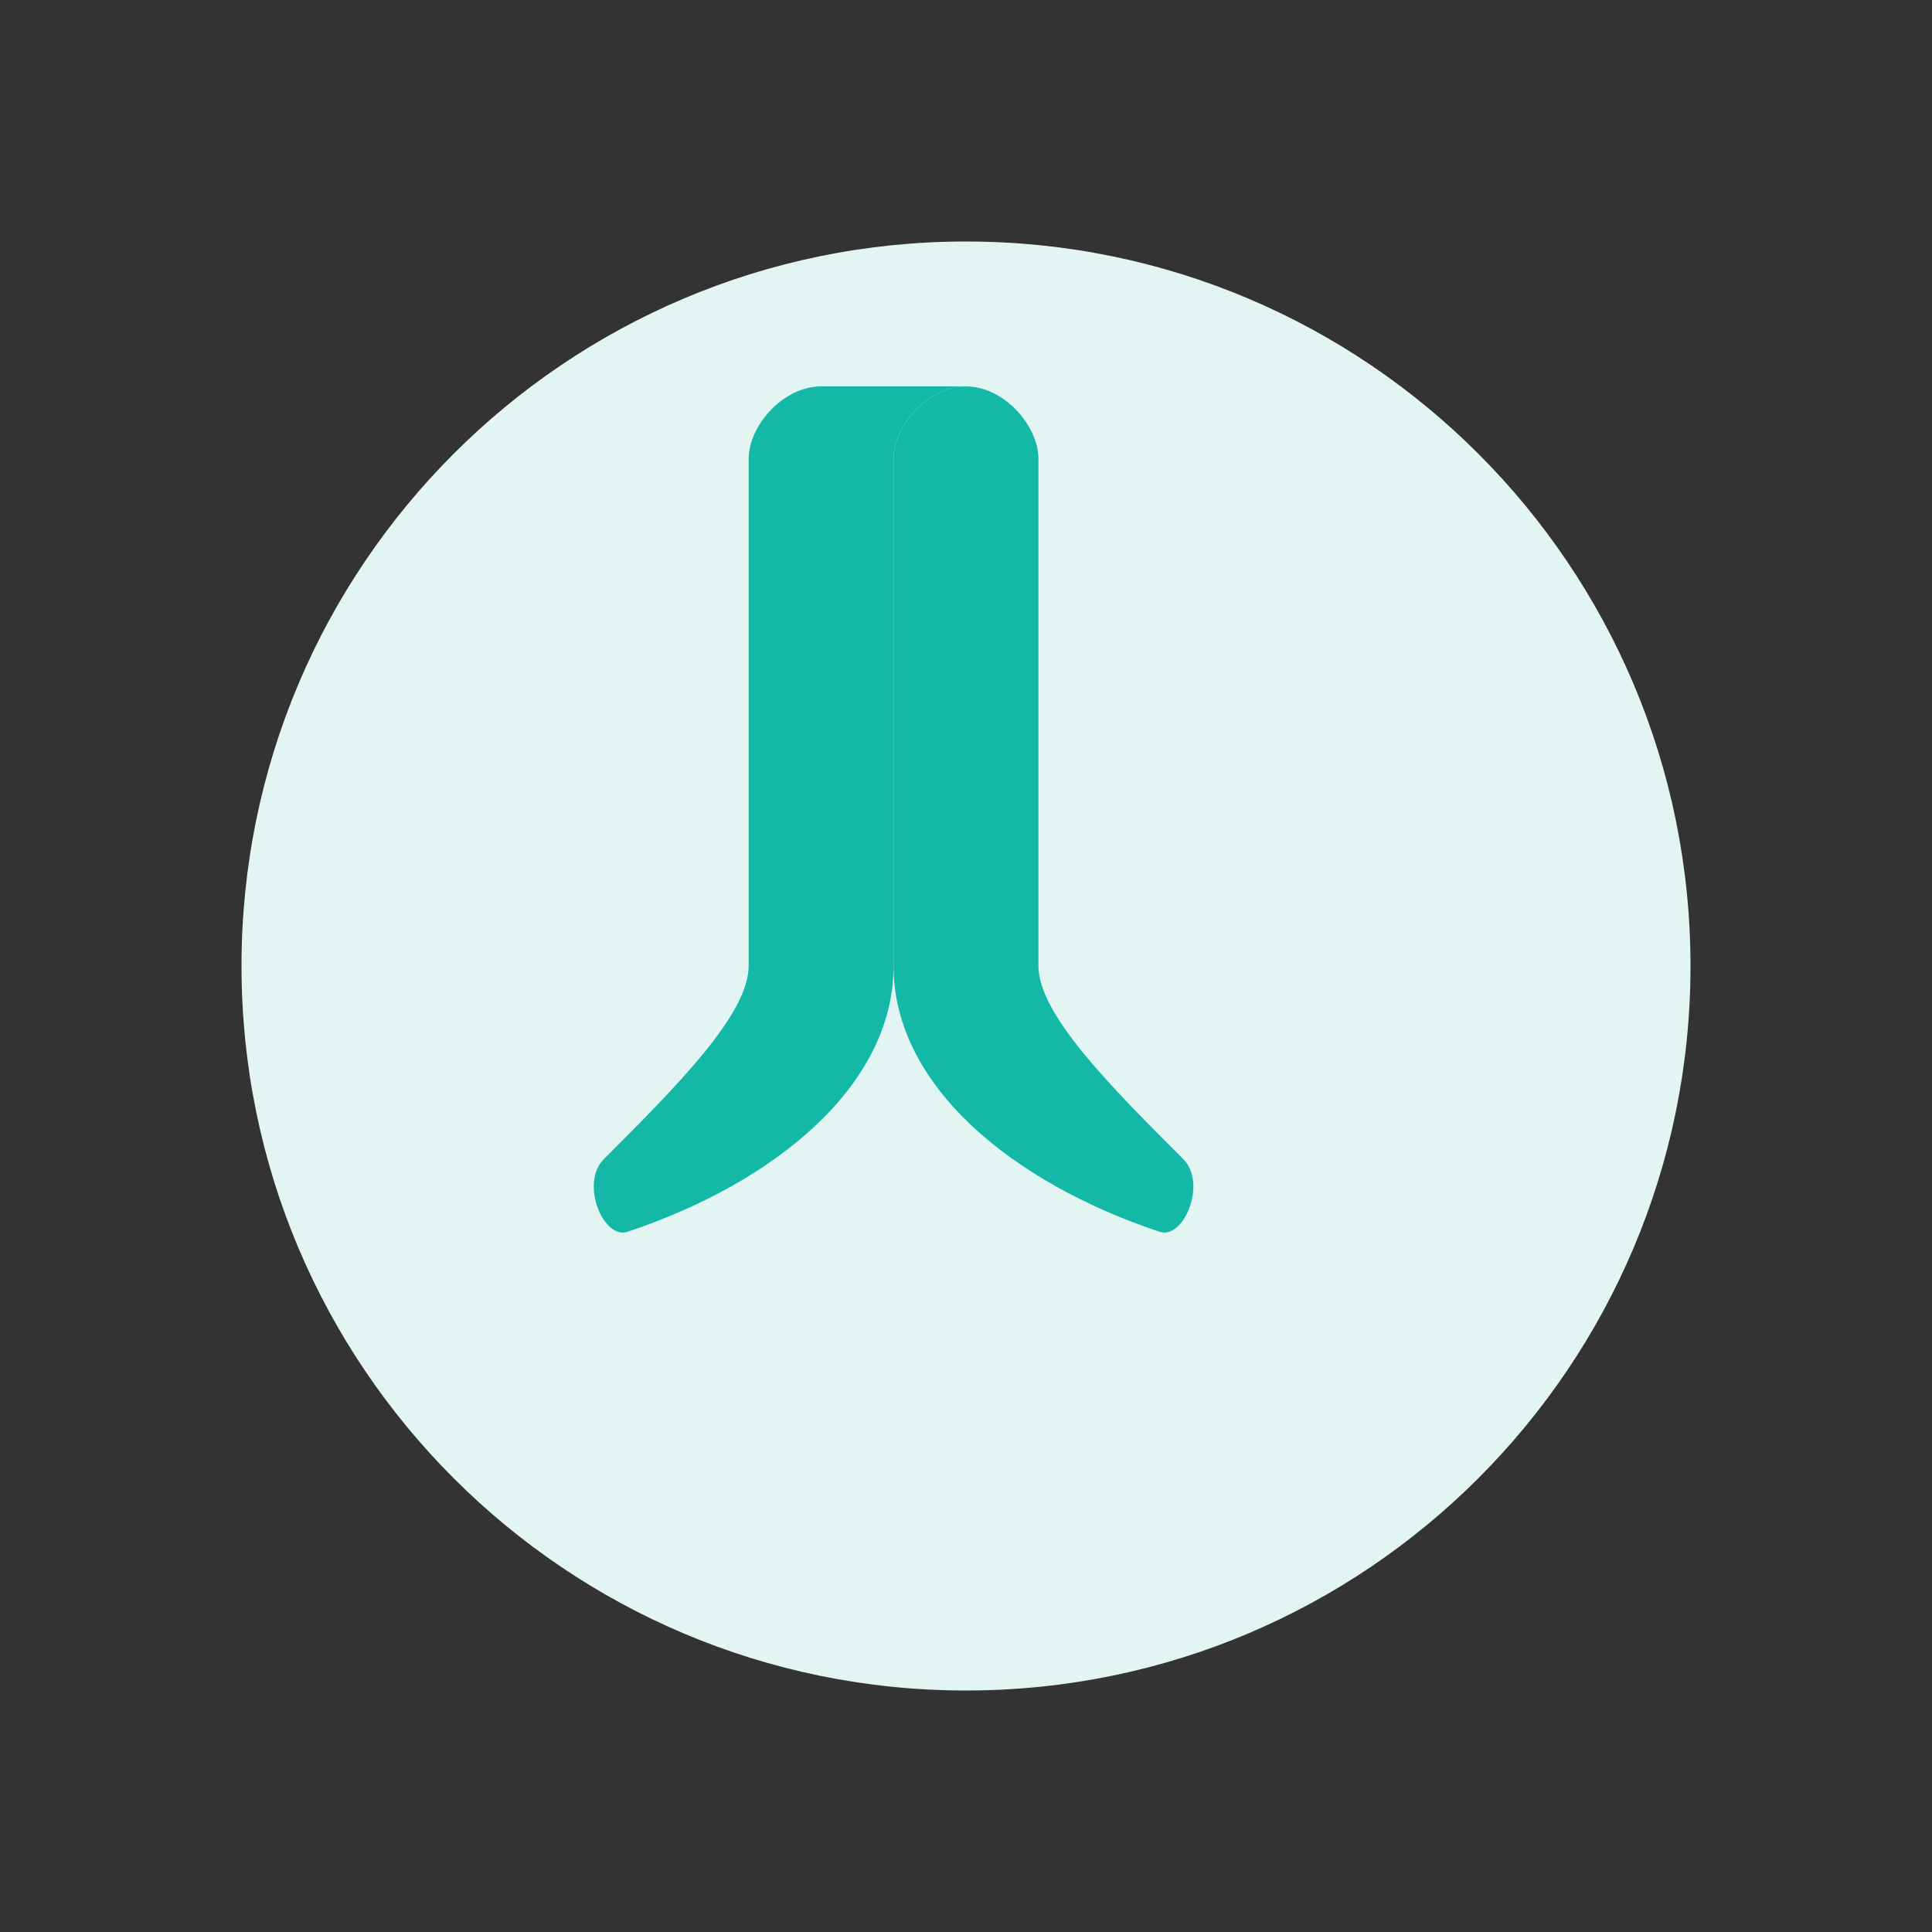    <svg width="40" height="40" viewBox="0 0 40 40" fill="none" xmlns="http://www.w3.org/2000/svg">
      <rect x="0" y="0" width="40" height="40" fill="#333333" stroke="none"/>
      <path d="M20 5C11.716 5 5 11.716 5 20C5 28.284 11.716 35 20 35C28.284 35 35 28.284 35 20C35 11.716 28.284 5 20 5Z" fill="#E2F5F2" />
      <path d="M20 8C19.209 8 18.5 8.82 18.5 9.5C18.5 11.875 18.5 17.5 18.5 20C18.5 22.5 21 24.5 24 25.5C24.5 25.685 25 24.5 24.5 24C23 22.5 21.5 21 21.5 20C21.5 17.5 21.5 11.875 21.5 9.5C21.5 8.82 20.791 8 20 8Z" fill="#14B8A6" />
      <path d="M20 8C19.209 8 18.5 8.82 18.5 9.5C18.5 11.875 18.5 17.5 18.5 20C18.5 22.5 16 24.5 13 25.5C12.5 25.685 12 24.5 12.5 24C14 22.5 15.5 21 15.5 20C15.5 17.5 15.5 11.875 15.5 9.5C15.5 8.82 16.209 8 17 8" fill="#14B8A6" />
    </svg>